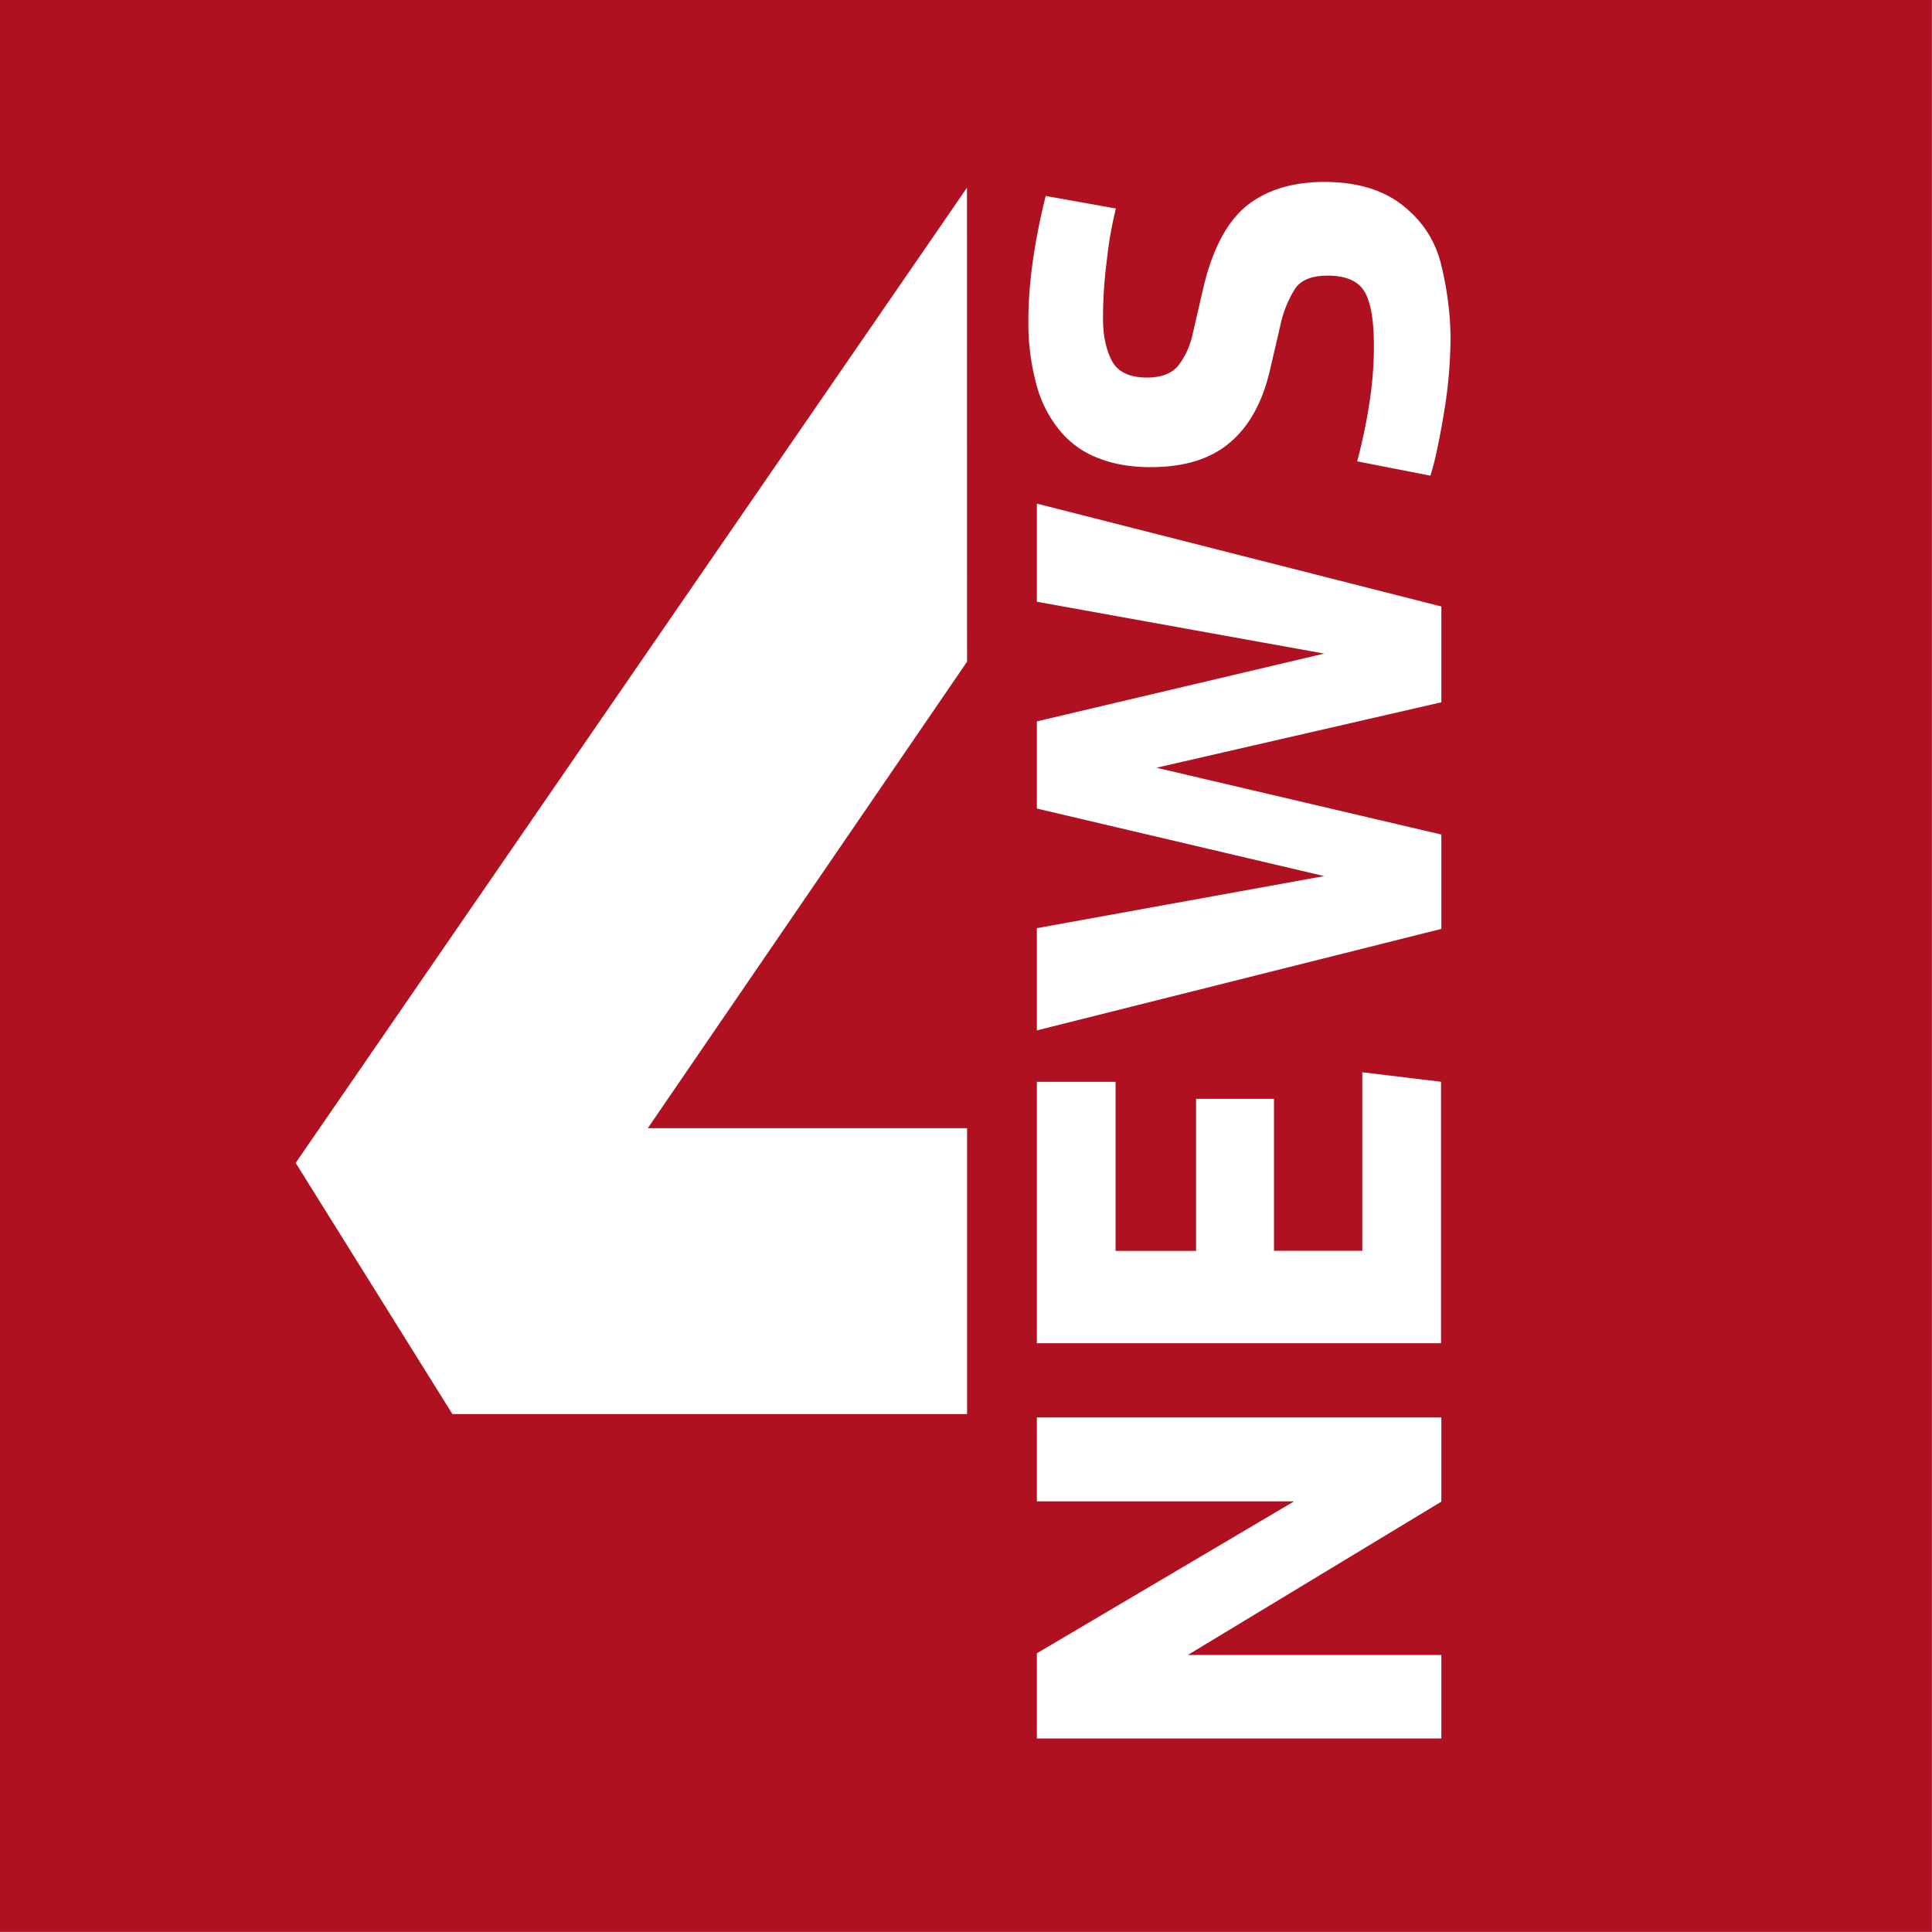 <svg width="24" height="24" viewBox="0 0 24 24" xmlns="http://www.w3.org/2000/svg"><rect x="0" y="0" width="24" height="24" fill="#808080" stroke="none"/><g fill="none" fill-rule="evenodd"><path fill="#AF1121" d="M0 0v23.996h23.996V0z"/><path fill="#FFF" d="M12.013 8.22l-3.966 5.795h3.966v3.551H5.62l-1.947-3.12 8.339-12.114zm5.892 10.434l-3.15 1.905h3.15v1.037H12.88v-1.058l3.196-1.888H12.88v-1.042h5.025zm0-1.968H12.88v-3.247h.978v2.1h1V13.65h.968v1.888h1.097V13.32l.978.118v3.247zm0-7.962l-3.539.813 3.539.83v1.172L12.88 12.8v-1.27l3.569-.647-3.569-.839V8.961l3.569-.842-3.569-.644V6.256l5.025 1.278zm.042-3.654a9.86 9.86 0 01-.118.619 3.212 3.212 0 01-.06.22l-.91-.178c.076-.283.127-.546.161-.783s.047-.457.047-.647c0-.322-.038-.55-.119-.682-.08-.131-.233-.195-.457-.195-.195 0-.33.055-.402.161a1.388 1.388 0 00-.186.466l-.127.546c-.093.402-.263.707-.504.906-.241.203-.567.3-.982.3-.233 0-.444-.034-.63-.106a1.134 1.134 0 01-.479-.33 1.48 1.48 0 01-.3-.567 2.91 2.91 0 01-.106-.821c0-.453.072-.97.215-1.545l.872.156a4.82 4.82 0 00-.114.657 5.473 5.473 0 00-.046.715c0 .207.038.38.11.52.072.136.216.208.436.208.177 0 .309-.05.389-.148a.976.976 0 00.178-.39l.135-.584c.115-.482.297-.82.542-1.016.246-.194.567-.292.96-.292.403 0 .729.098.974.292.246.195.407.44.479.745.072.3.11.593.114.877a5.796 5.796 0 01-.072.897z"/></g></svg>